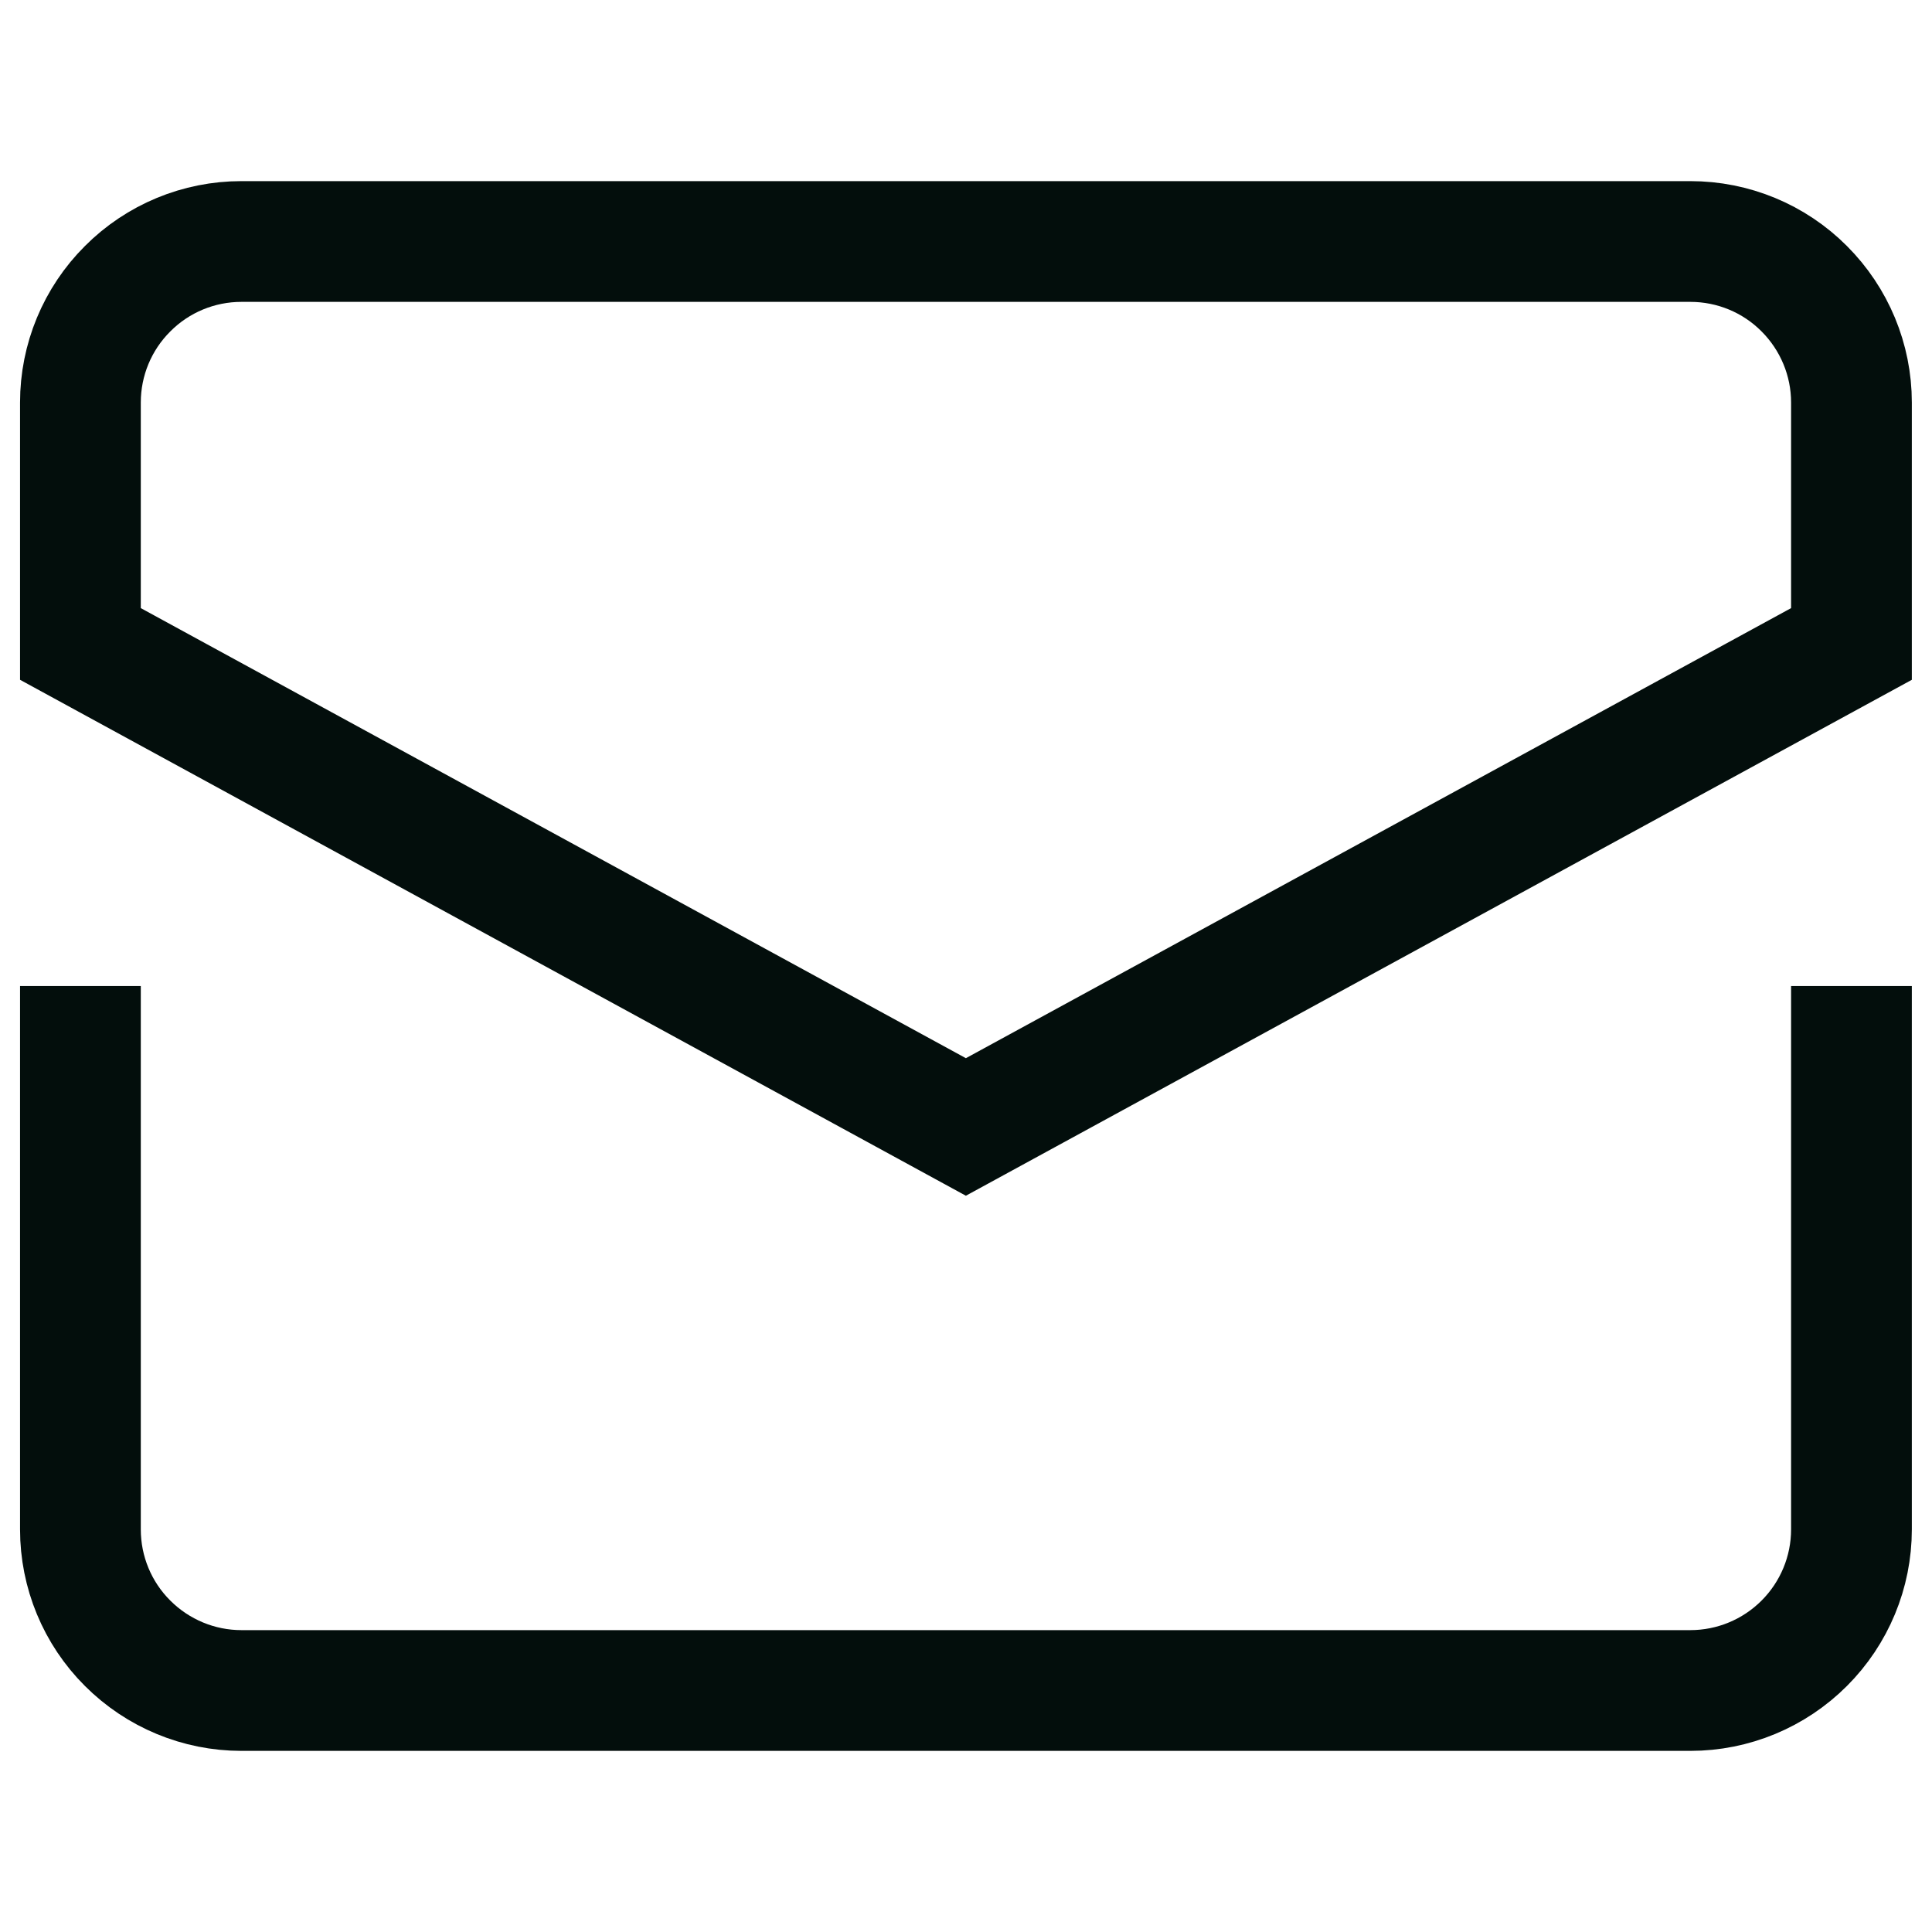 <svg width="16" height="16" viewBox="0 0 16 16" fill="none" xmlns="http://www.w3.org/2000/svg">
<path d="M0.666 8.666V12.666C0.666 13.02 0.806 13.359 1.057 13.609C1.307 13.859 1.646 14 1.999 14H13.999C14.353 14 14.692 13.859 14.942 13.609C15.192 13.359 15.333 13.02 15.333 12.666V8.666" stroke="#030E0C" stroke-miterlimit="10" stroke-linecap="square"/>
<path d="M15.333 5.333V3.333C15.333 2.98 15.192 2.641 14.942 2.391C14.692 2.14 14.353 2 13.999 2H1.999C1.646 2 1.307 2.14 1.057 2.391C0.806 2.641 0.666 2.98 0.666 3.333V5.333L7.999 9.333L15.333 5.333Z" stroke="#030E0C" stroke-miterlimit="10" stroke-linecap="square"/>
</svg>
